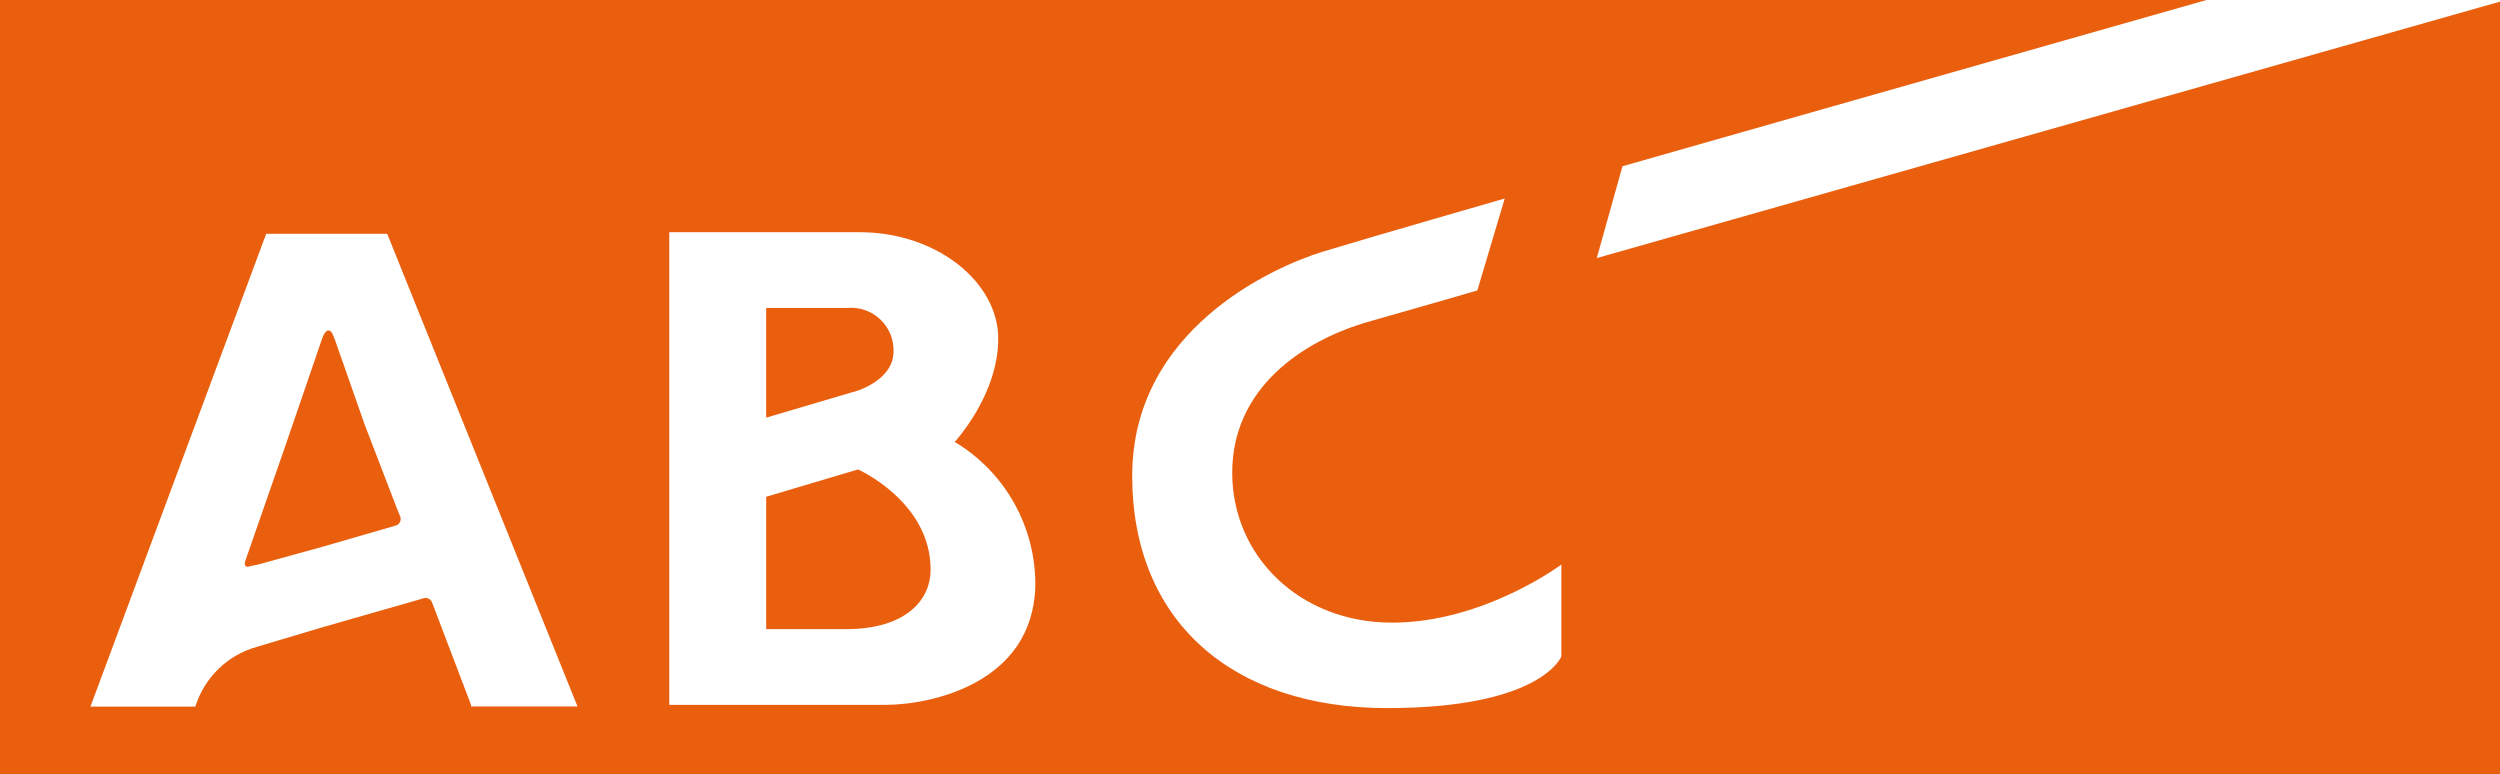 <?xml version="1.0" encoding="UTF-8"?>
<svg id="_レイヤー_2" data-name="レイヤー_2" xmlns="http://www.w3.org/2000/svg" width="170" height="52.65" viewBox="0 0 170 52.65">
  <g id="_レイヤー_1-2" data-name="レイヤー_1">
    <g>
      <path d="M60.76,23.91c.05-1.59-1.19-2.92-2.78-2.98-.13,0-.27,0-.4.01h-5.48v7.46l5.92-1.75c.11,0,2.74-.76,2.74-2.74Z" fill="#ea5f0e"/>
      <path d="M58.35,31.92l-6.25,1.86v9h5.48c3.73,0,5.7-1.76,5.7-4.06,0-4.61-4.94-6.8-4.94-6.8Z" fill="#ea5f0e"/>
      <path d="M22.7,22.92c-.22-.65-.54-.54-.76,0h0l-2.52,7.35-2.75,7.9c-.11.33.11.44.33.33l.54-.11h0l4.39-1.21,4.94-1.43c.25-.05.41-.29.37-.54,0-.04-.02-.08-.04-.12l-.22-.54h0l-2.19-5.7-2.08-5.93Z" fill="#ea5f0e"/>
      <path d="M110.34,11.3s22.7-6.47,39.7-11.3H0v52.65h170V.11l-61.42,17.44,1.75-6.25ZM32.03,47.93l-2.63-6.91c-.07-.26-.34-.42-.6-.34-.02,0-.04.01-.05.02l-6.91,1.98-4.39,1.31c-1.99.56-3.55,2.09-4.17,4.06h-7.13L18.1,15.9h8.23l12.94,32.14h-7.24v-.11ZM60.21,47.93h-14.7V15.79h12.94c5.26,0,9.43,3.4,9.43,7.24s-2.96,7.02-2.96,7.02c3.46,2.07,5.55,5.84,5.48,9.87-.22,6.58-7.13,8.01-10.2,8.01ZM106.17,44.64s-1.32,3.51-11.85,3.51-17.33-5.92-17.33-15.79,9.43-14.15,12.94-15.24c3.62-1.1,12.39-3.62,12.39-3.62l-1.86,6.25s-2.96.87-7.24,2.08c-4.72,1.32-9.43,4.61-9.43,10.31s4.61,10.2,10.86,10.2,11.52-3.95,11.52-3.95v6.25Z" fill="#ea5f0e"/>
    </g>
  </g>
</svg>